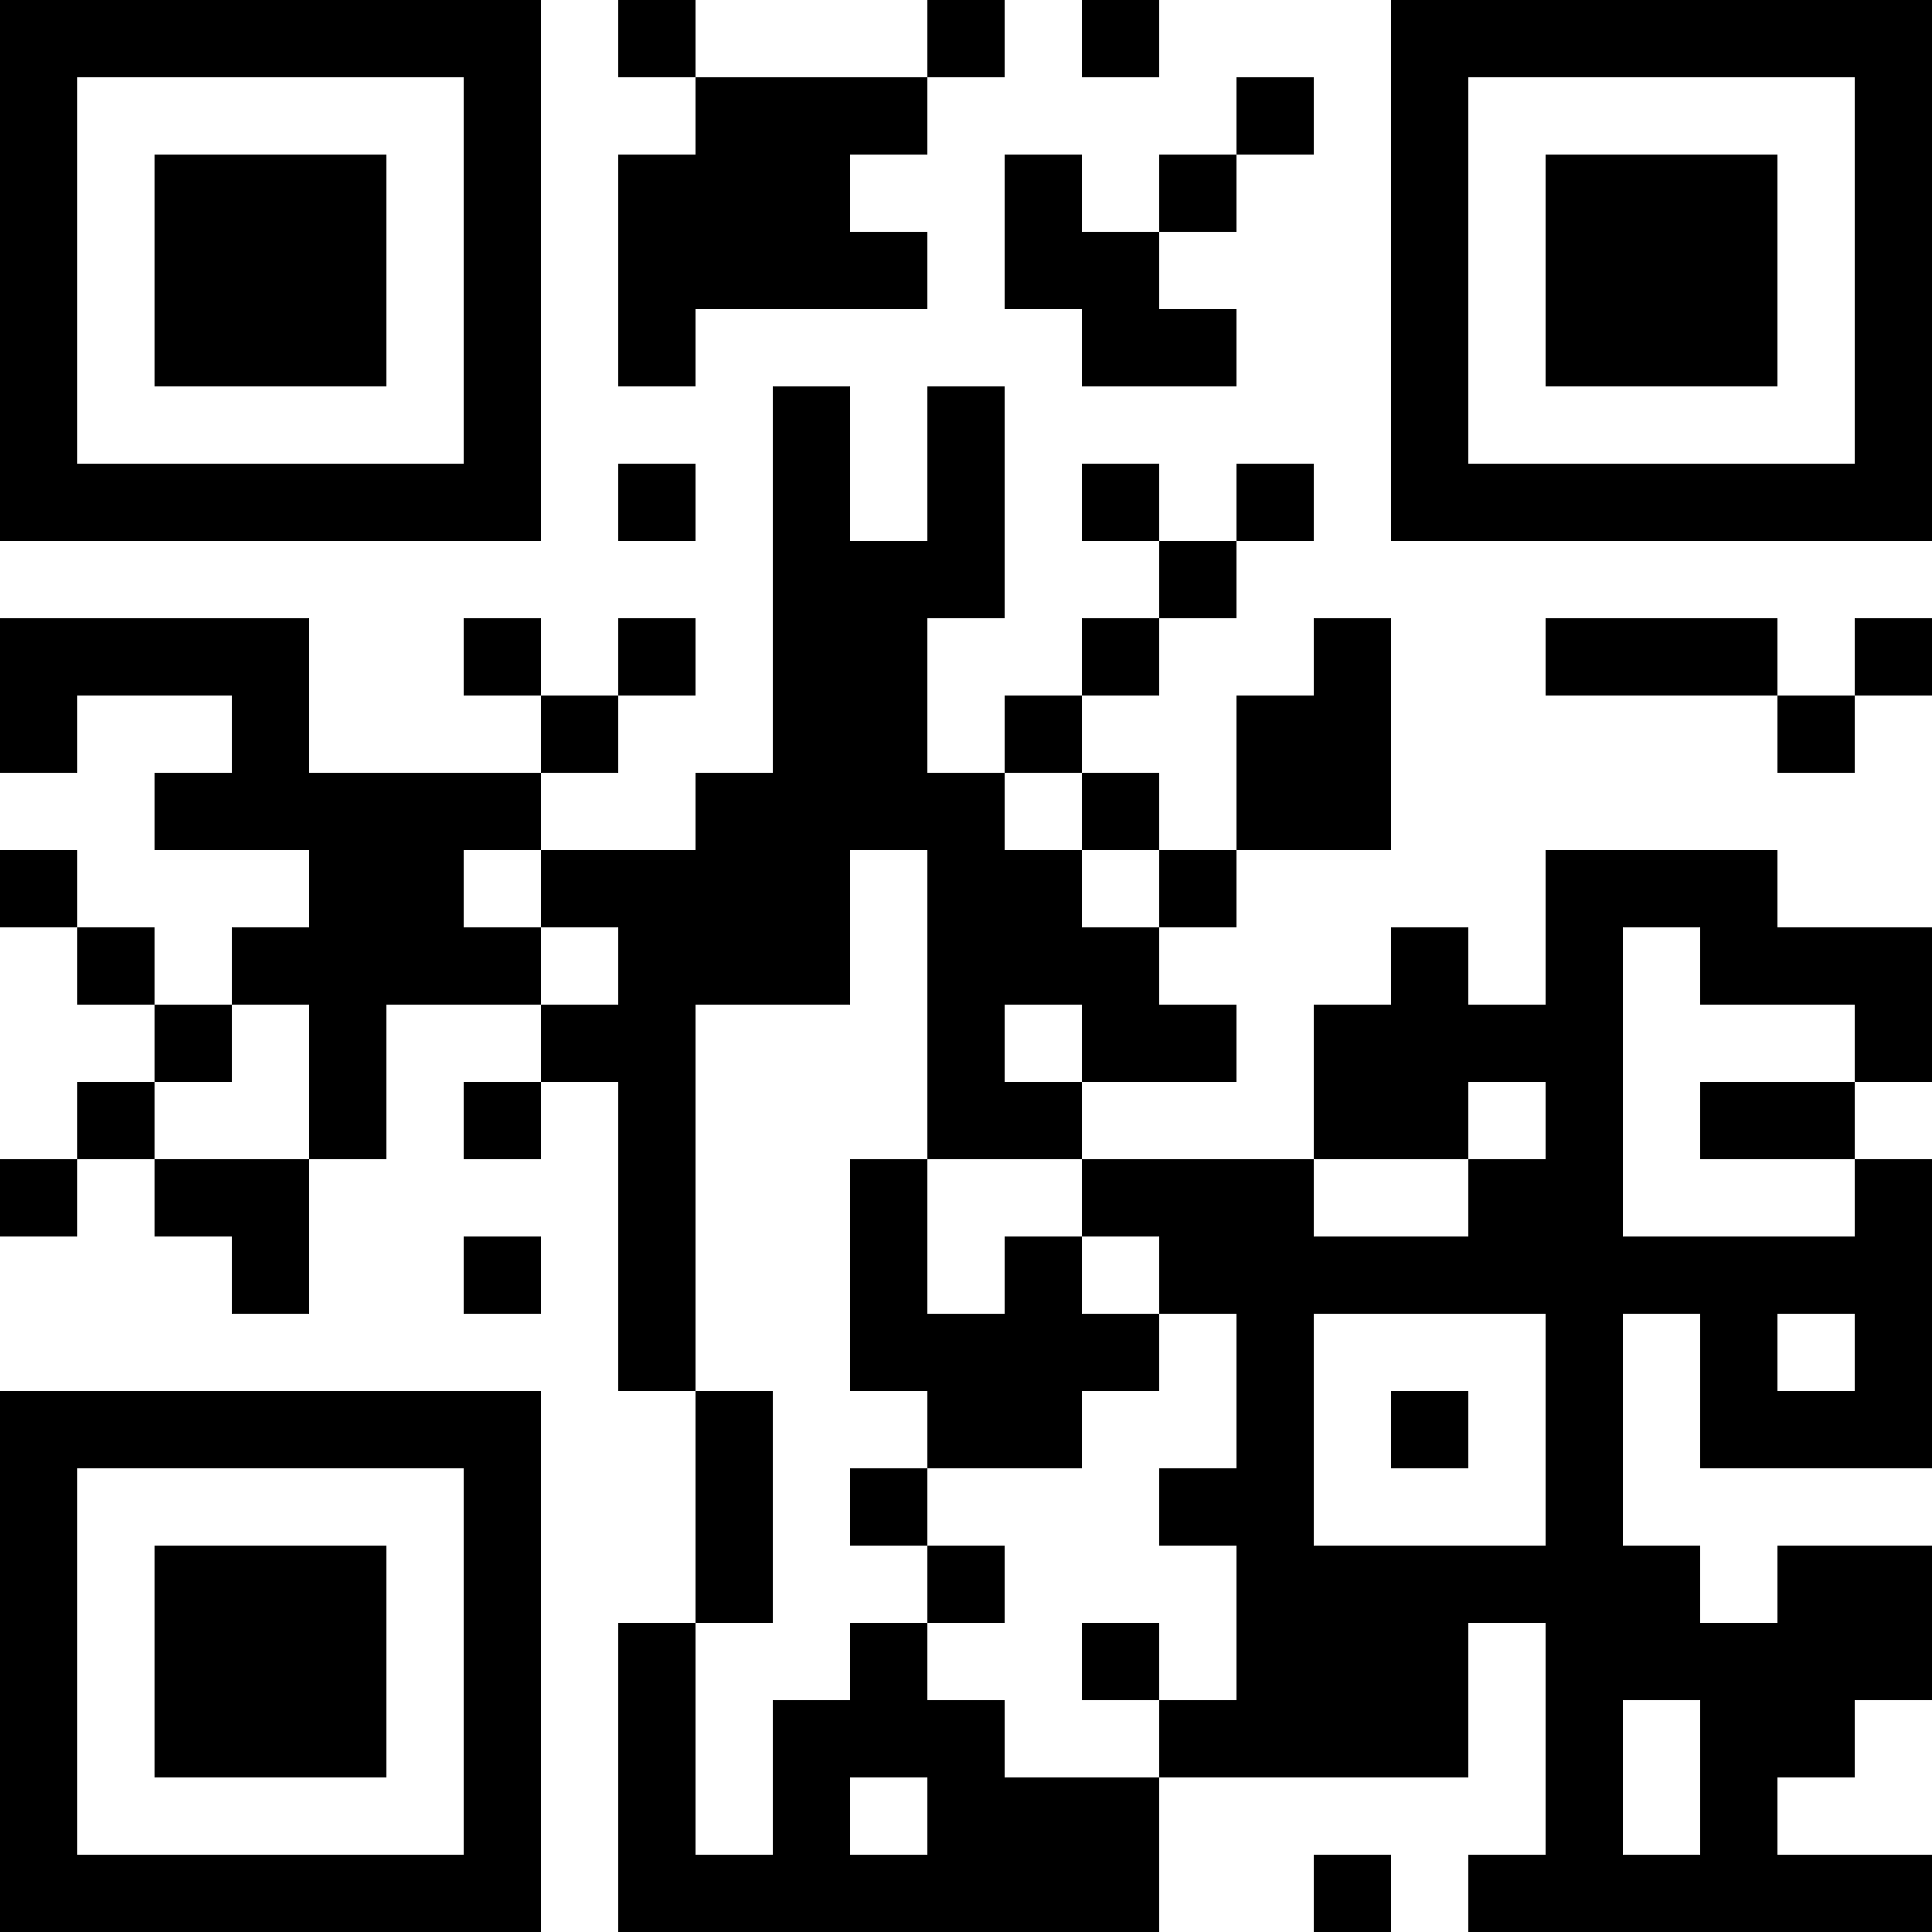 <?xml version="1.0" encoding="UTF-8"?>
<svg xmlns="http://www.w3.org/2000/svg" version="1.1" width="1000" height="1000" viewBox="0 0 1000 1000"><rect x="0" y="0" width="1000" height="1000" fill="#ffffff"/><g transform="scale(40)"><g transform="translate(0,0)"><path fill-rule="evenodd" d="M8 0L8 1L9 1L9 2L8 2L8 5L9 5L9 4L12 4L12 3L11 3L11 2L12 2L12 1L13 1L13 0L12 0L12 1L9 1L9 0ZM14 0L14 1L15 1L15 0ZM16 1L16 2L15 2L15 3L14 3L14 2L13 2L13 4L14 4L14 5L16 5L16 4L15 4L15 3L16 3L16 2L17 2L17 1ZM10 5L10 10L9 10L9 11L7 11L7 10L8 10L8 9L9 9L9 8L8 8L8 9L7 9L7 8L6 8L6 9L7 9L7 10L4 10L4 8L0 8L0 10L1 10L1 9L3 9L3 10L2 10L2 11L4 11L4 12L3 12L3 13L2 13L2 12L1 12L1 11L0 11L0 12L1 12L1 13L2 13L2 14L1 14L1 15L0 15L0 16L1 16L1 15L2 15L2 16L3 16L3 17L4 17L4 15L5 15L5 13L7 13L7 14L6 14L6 15L7 15L7 14L8 14L8 18L9 18L9 21L8 21L8 25L15 25L15 23L19 23L19 21L20 21L20 24L19 24L19 25L25 25L25 24L23 24L23 23L24 23L24 22L25 22L25 20L23 20L23 21L22 21L22 20L21 20L21 17L22 17L22 19L25 19L25 15L24 15L24 14L25 14L25 12L23 12L23 11L20 11L20 13L19 13L19 12L18 12L18 13L17 13L17 15L14 15L14 14L16 14L16 13L15 13L15 12L16 12L16 11L18 11L18 8L17 8L17 9L16 9L16 11L15 11L15 10L14 10L14 9L15 9L15 8L16 8L16 7L17 7L17 6L16 6L16 7L15 7L15 6L14 6L14 7L15 7L15 8L14 8L14 9L13 9L13 10L12 10L12 8L13 8L13 5L12 5L12 7L11 7L11 5ZM8 6L8 7L9 7L9 6ZM20 8L20 9L23 9L23 10L24 10L24 9L25 9L25 8L24 8L24 9L23 9L23 8ZM13 10L13 11L14 11L14 12L15 12L15 11L14 11L14 10ZM6 11L6 12L7 12L7 13L8 13L8 12L7 12L7 11ZM11 11L11 13L9 13L9 18L10 18L10 21L9 21L9 24L10 24L10 22L11 22L11 21L12 21L12 22L13 22L13 23L15 23L15 22L16 22L16 20L15 20L15 19L16 19L16 17L15 17L15 16L14 16L14 15L12 15L12 11ZM21 12L21 16L24 16L24 15L22 15L22 14L24 14L24 13L22 13L22 12ZM3 13L3 14L2 14L2 15L4 15L4 13ZM13 13L13 14L14 14L14 13ZM19 14L19 15L17 15L17 16L19 16L19 15L20 15L20 14ZM11 15L11 18L12 18L12 19L11 19L11 20L12 20L12 21L13 21L13 20L12 20L12 19L14 19L14 18L15 18L15 17L14 17L14 16L13 16L13 17L12 17L12 15ZM6 16L6 17L7 17L7 16ZM17 17L17 20L20 20L20 17ZM23 17L23 18L24 18L24 17ZM18 18L18 19L19 19L19 18ZM14 21L14 22L15 22L15 21ZM21 22L21 24L22 24L22 22ZM11 23L11 24L12 24L12 23ZM17 24L17 25L18 25L18 24ZM0 0L0 7L7 7L7 0ZM1 1L1 6L6 6L6 1ZM2 2L2 5L5 5L5 2ZM18 0L18 7L25 7L25 0ZM19 1L19 6L24 6L24 1ZM20 2L20 5L23 5L23 2ZM0 18L0 25L7 25L7 18ZM1 19L1 24L6 24L6 19ZM2 20L2 23L5 23L5 20Z" fill="#000000"/></g></g></svg>
